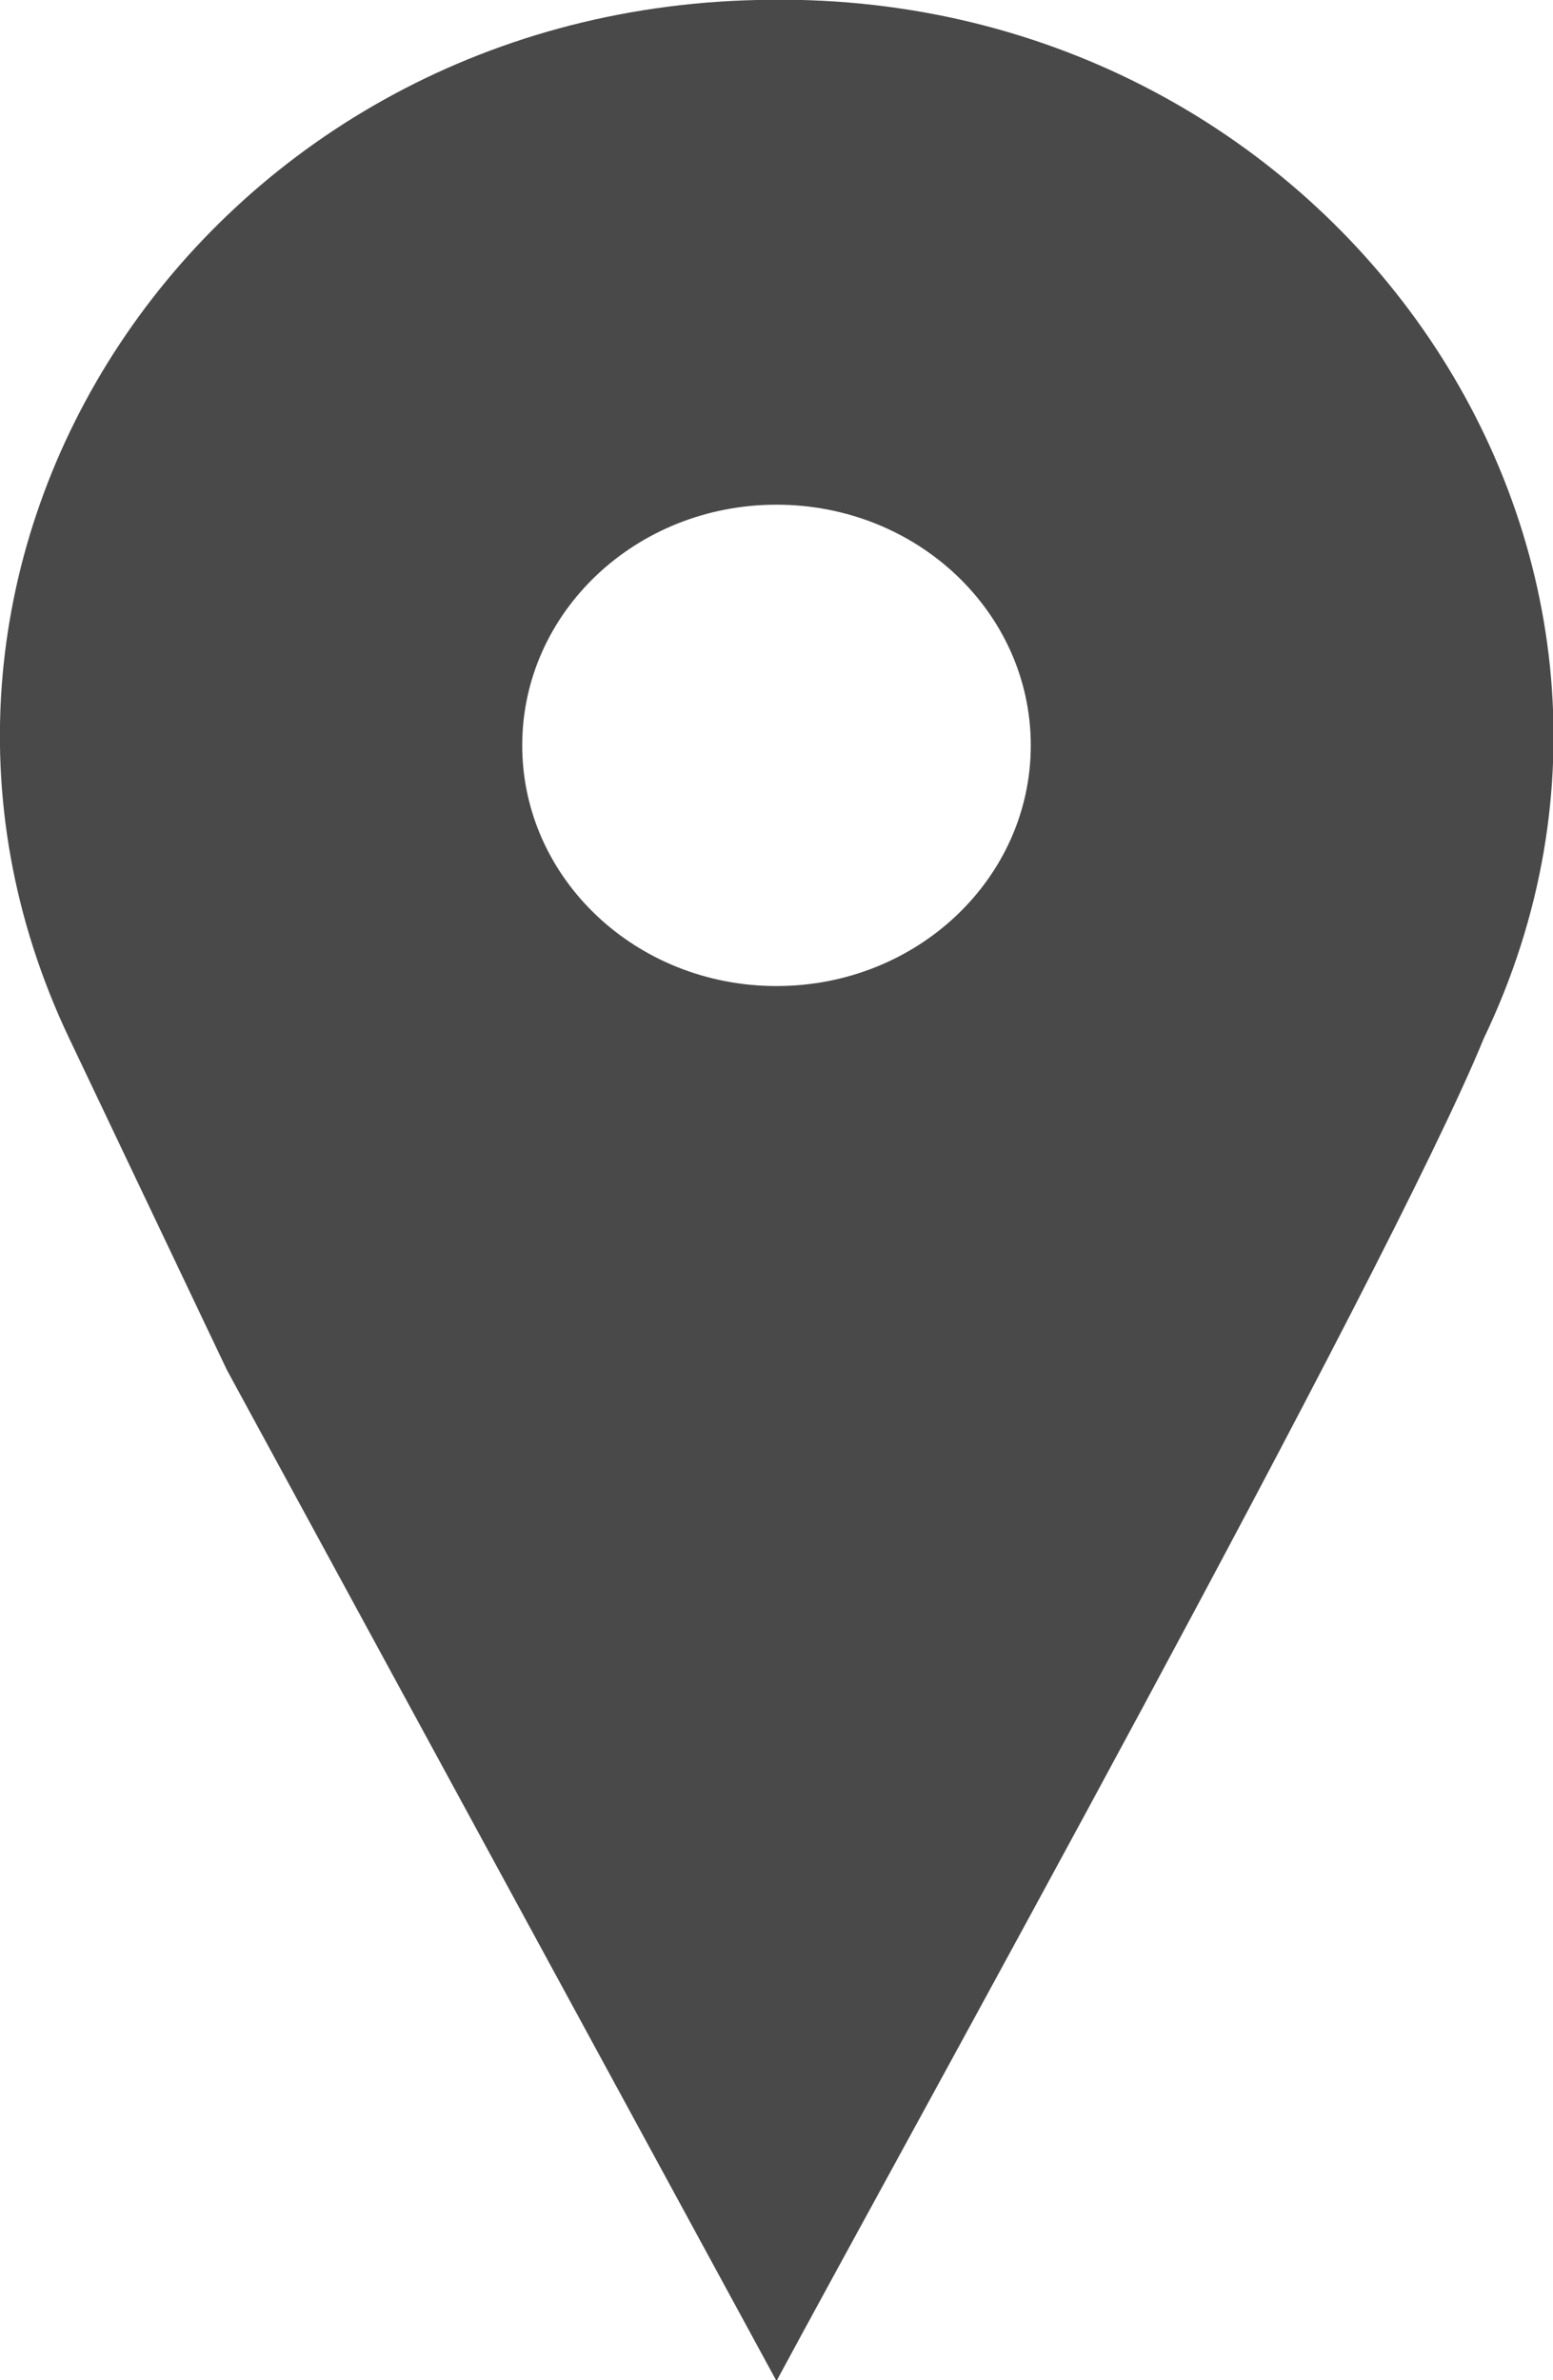 <?xml version="1.0" encoding="UTF-8"?>
<svg id="_レイヤー_2" data-name="レイヤー 2" xmlns="http://www.w3.org/2000/svg" viewBox="0 0 19.3 29.57">
  <defs>
    <style>
      .cls-1 {
        fill: #494949;
        stroke-width: 0px;
      }
    </style>
  </defs>
  <g id="_レイヤー_3" data-name="レイヤー 3">
    <path class="cls-1" d="M9.41,0C2.51.15-1.97,6.95.86,12.9l1.96,4.12,6.83,12.56c1.6-2.97,7.61-13.79,8.79-16.68C21.37,6.79,16.5-.19,9.41,0ZM9.65,12.25c-1.75,0-3.16-1.34-3.16-2.99s1.41-2.99,3.16-2.99,3.16,1.34,3.16,2.99-1.41,2.99-3.16,2.99Z"/>
  </g>
</svg>